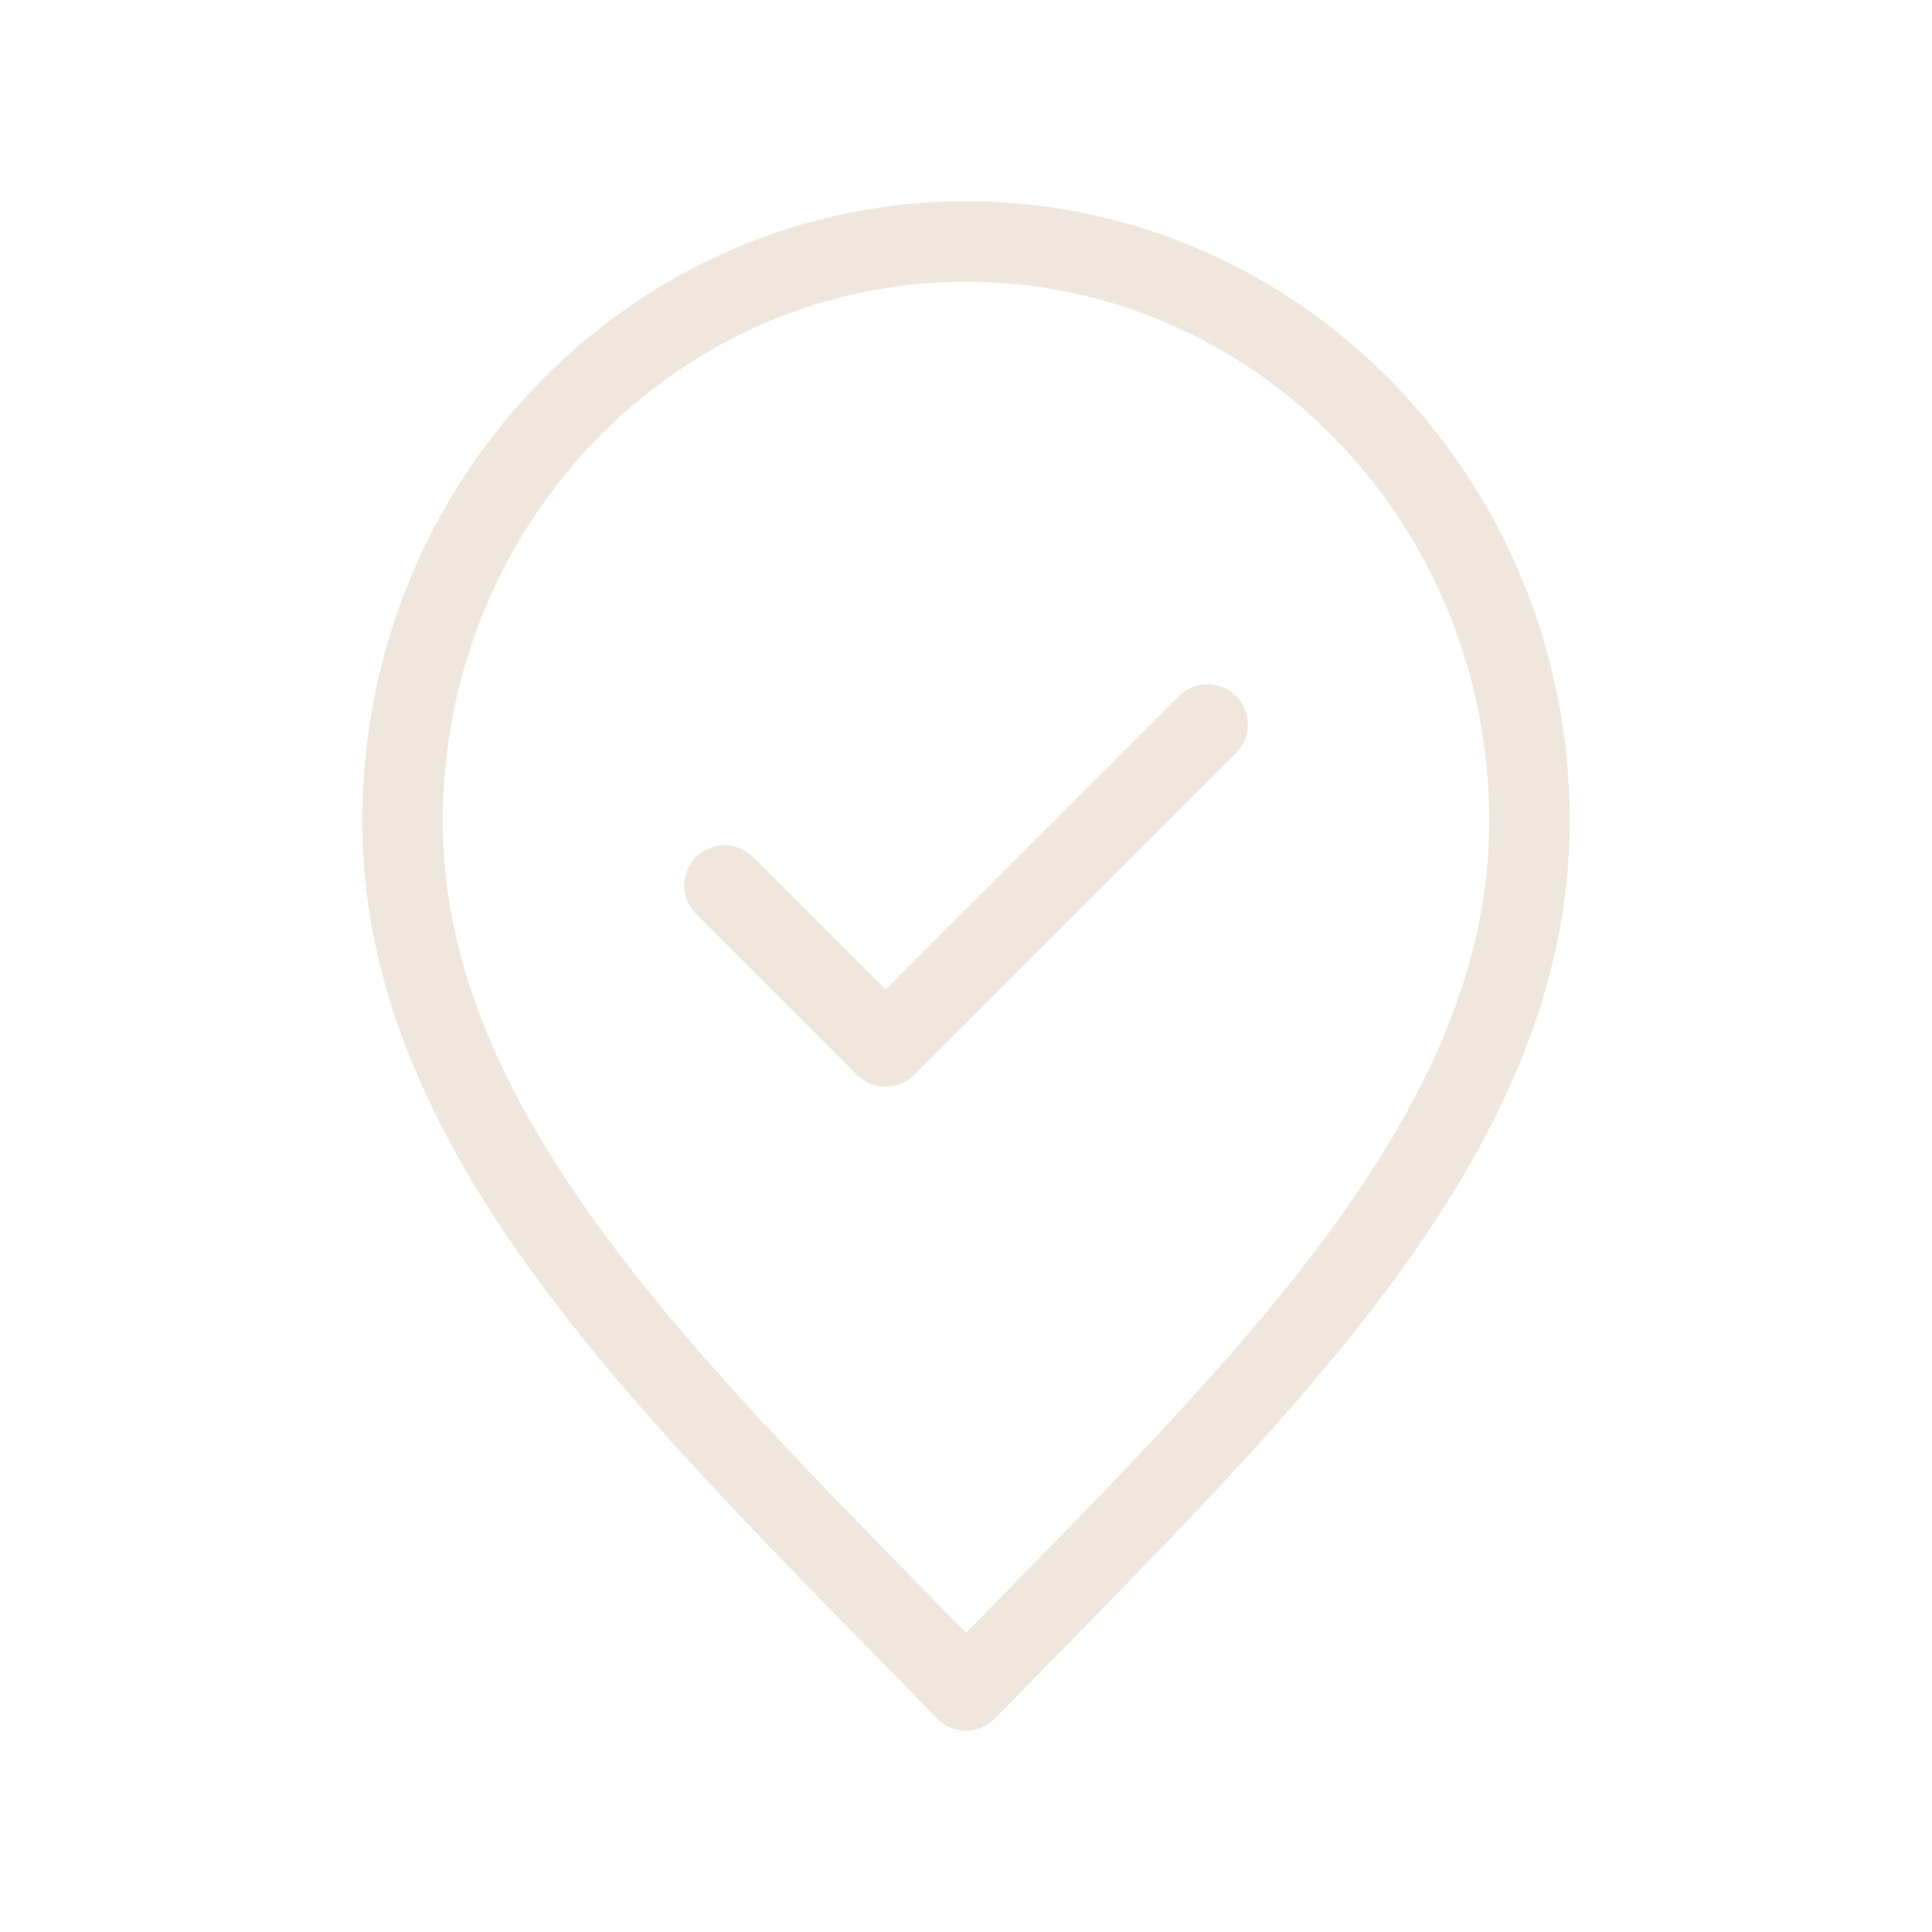 <svg width="40" height="40" viewBox="0 0 40 40" fill="none" xmlns="http://www.w3.org/2000/svg">
<path d="M15.001 18.333L18.334 21.667L25.001 15M31.667 17C31.667 23.627 25.834 29 20.001 35C14.167 29 8.334 23.627 8.334 17C8.334 10.373 13.557 5 20.001 5C26.444 5 31.667 10.373 31.667 17Z" stroke="#EFE7DD" stroke-width="1.667" stroke-linecap="round" stroke-linejoin="round"/>
</svg>
